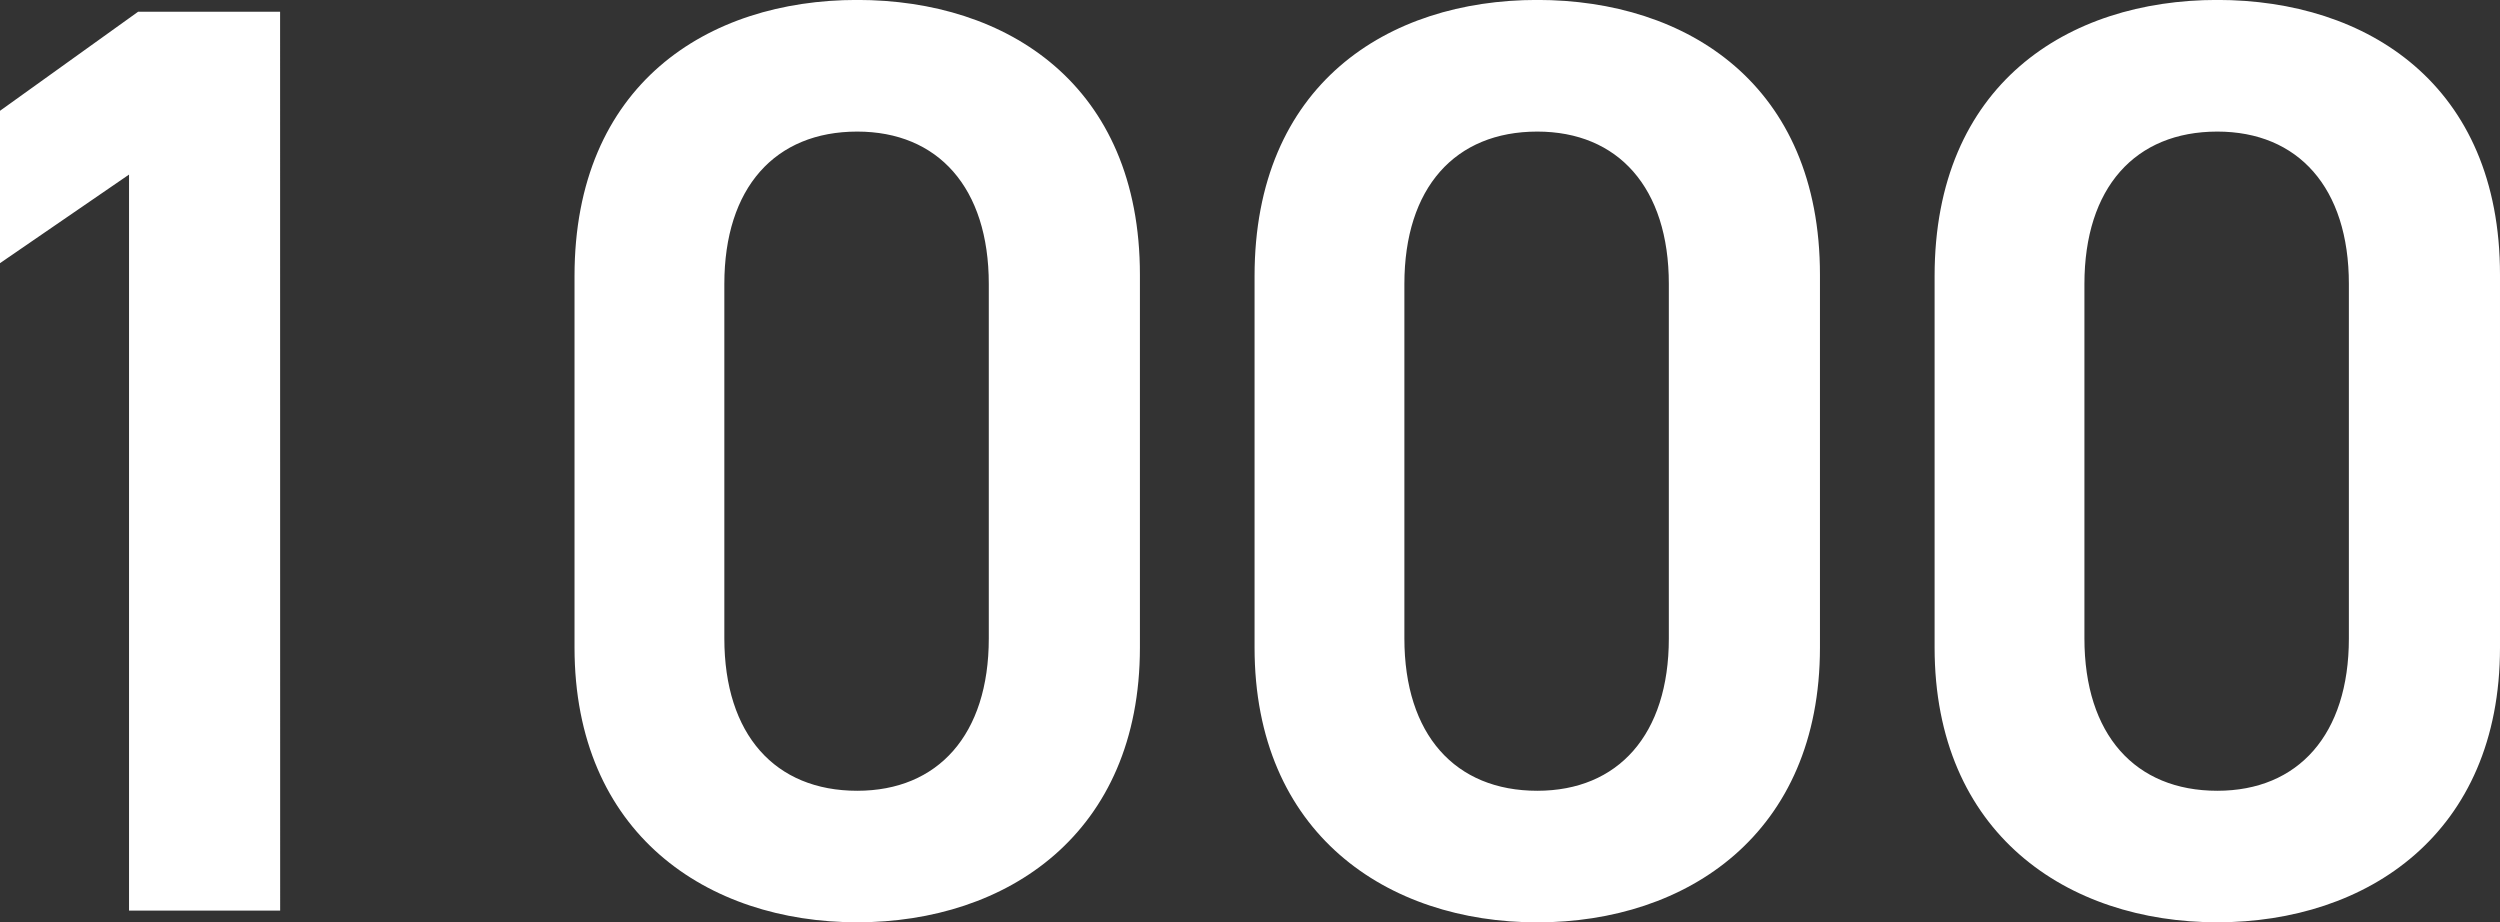 <svg xmlns="http://www.w3.org/2000/svg" width="165.034" height="60.888"><rect width="100%" height="100%" fill="#333333" stroke="none"/><path data-name="Path 5272" d="M18.49.774H9.118L0 7.314v10.058l8.518-5.848v48.59h9.976zm56.76 41.968v-24.6c0-12.556-8.772-18.146-18.662-18.146s-18.662 5.59-18.662 18.232v24.51c0 12.3 8.772 18.146 18.662 18.146S75.25 55.04 75.25 42.742zm-9.976-23.994V42.14c0 6.364-3.354 10.062-8.686 10.062-5.418 0-8.772-3.7-8.772-10.062V18.748c0-6.364 3.354-10.062 8.772-10.062 5.33 0 8.686 3.698 8.686 10.062zm54.868 23.994v-24.6c0-12.556-8.772-18.146-18.662-18.146S82.818 5.59 82.818 18.232v24.51c0 12.3 8.772 18.146 18.662 18.146s18.662-5.848 18.662-18.146zm-9.976-23.994V42.14c0 6.364-3.354 10.062-8.686 10.062-5.418 0-8.772-3.7-8.772-10.062V18.748c0-6.364 3.354-10.062 8.772-10.062 5.332 0 8.686 3.698 8.686 10.062zm54.868 23.994v-24.6c0-12.556-8.772-18.146-18.662-18.146s-18.662 5.59-18.662 18.232v24.51c0 12.3 8.772 18.146 18.662 18.146s18.662-5.844 18.662-18.142zm-9.976-23.994V42.14c0 6.364-3.354 10.062-8.686 10.062-5.418 0-8.772-3.7-8.772-10.062V18.748c0-6.364 3.354-10.062 8.772-10.062 5.332 0 8.686 3.698 8.686 10.062z" fill="#fff"/></svg>